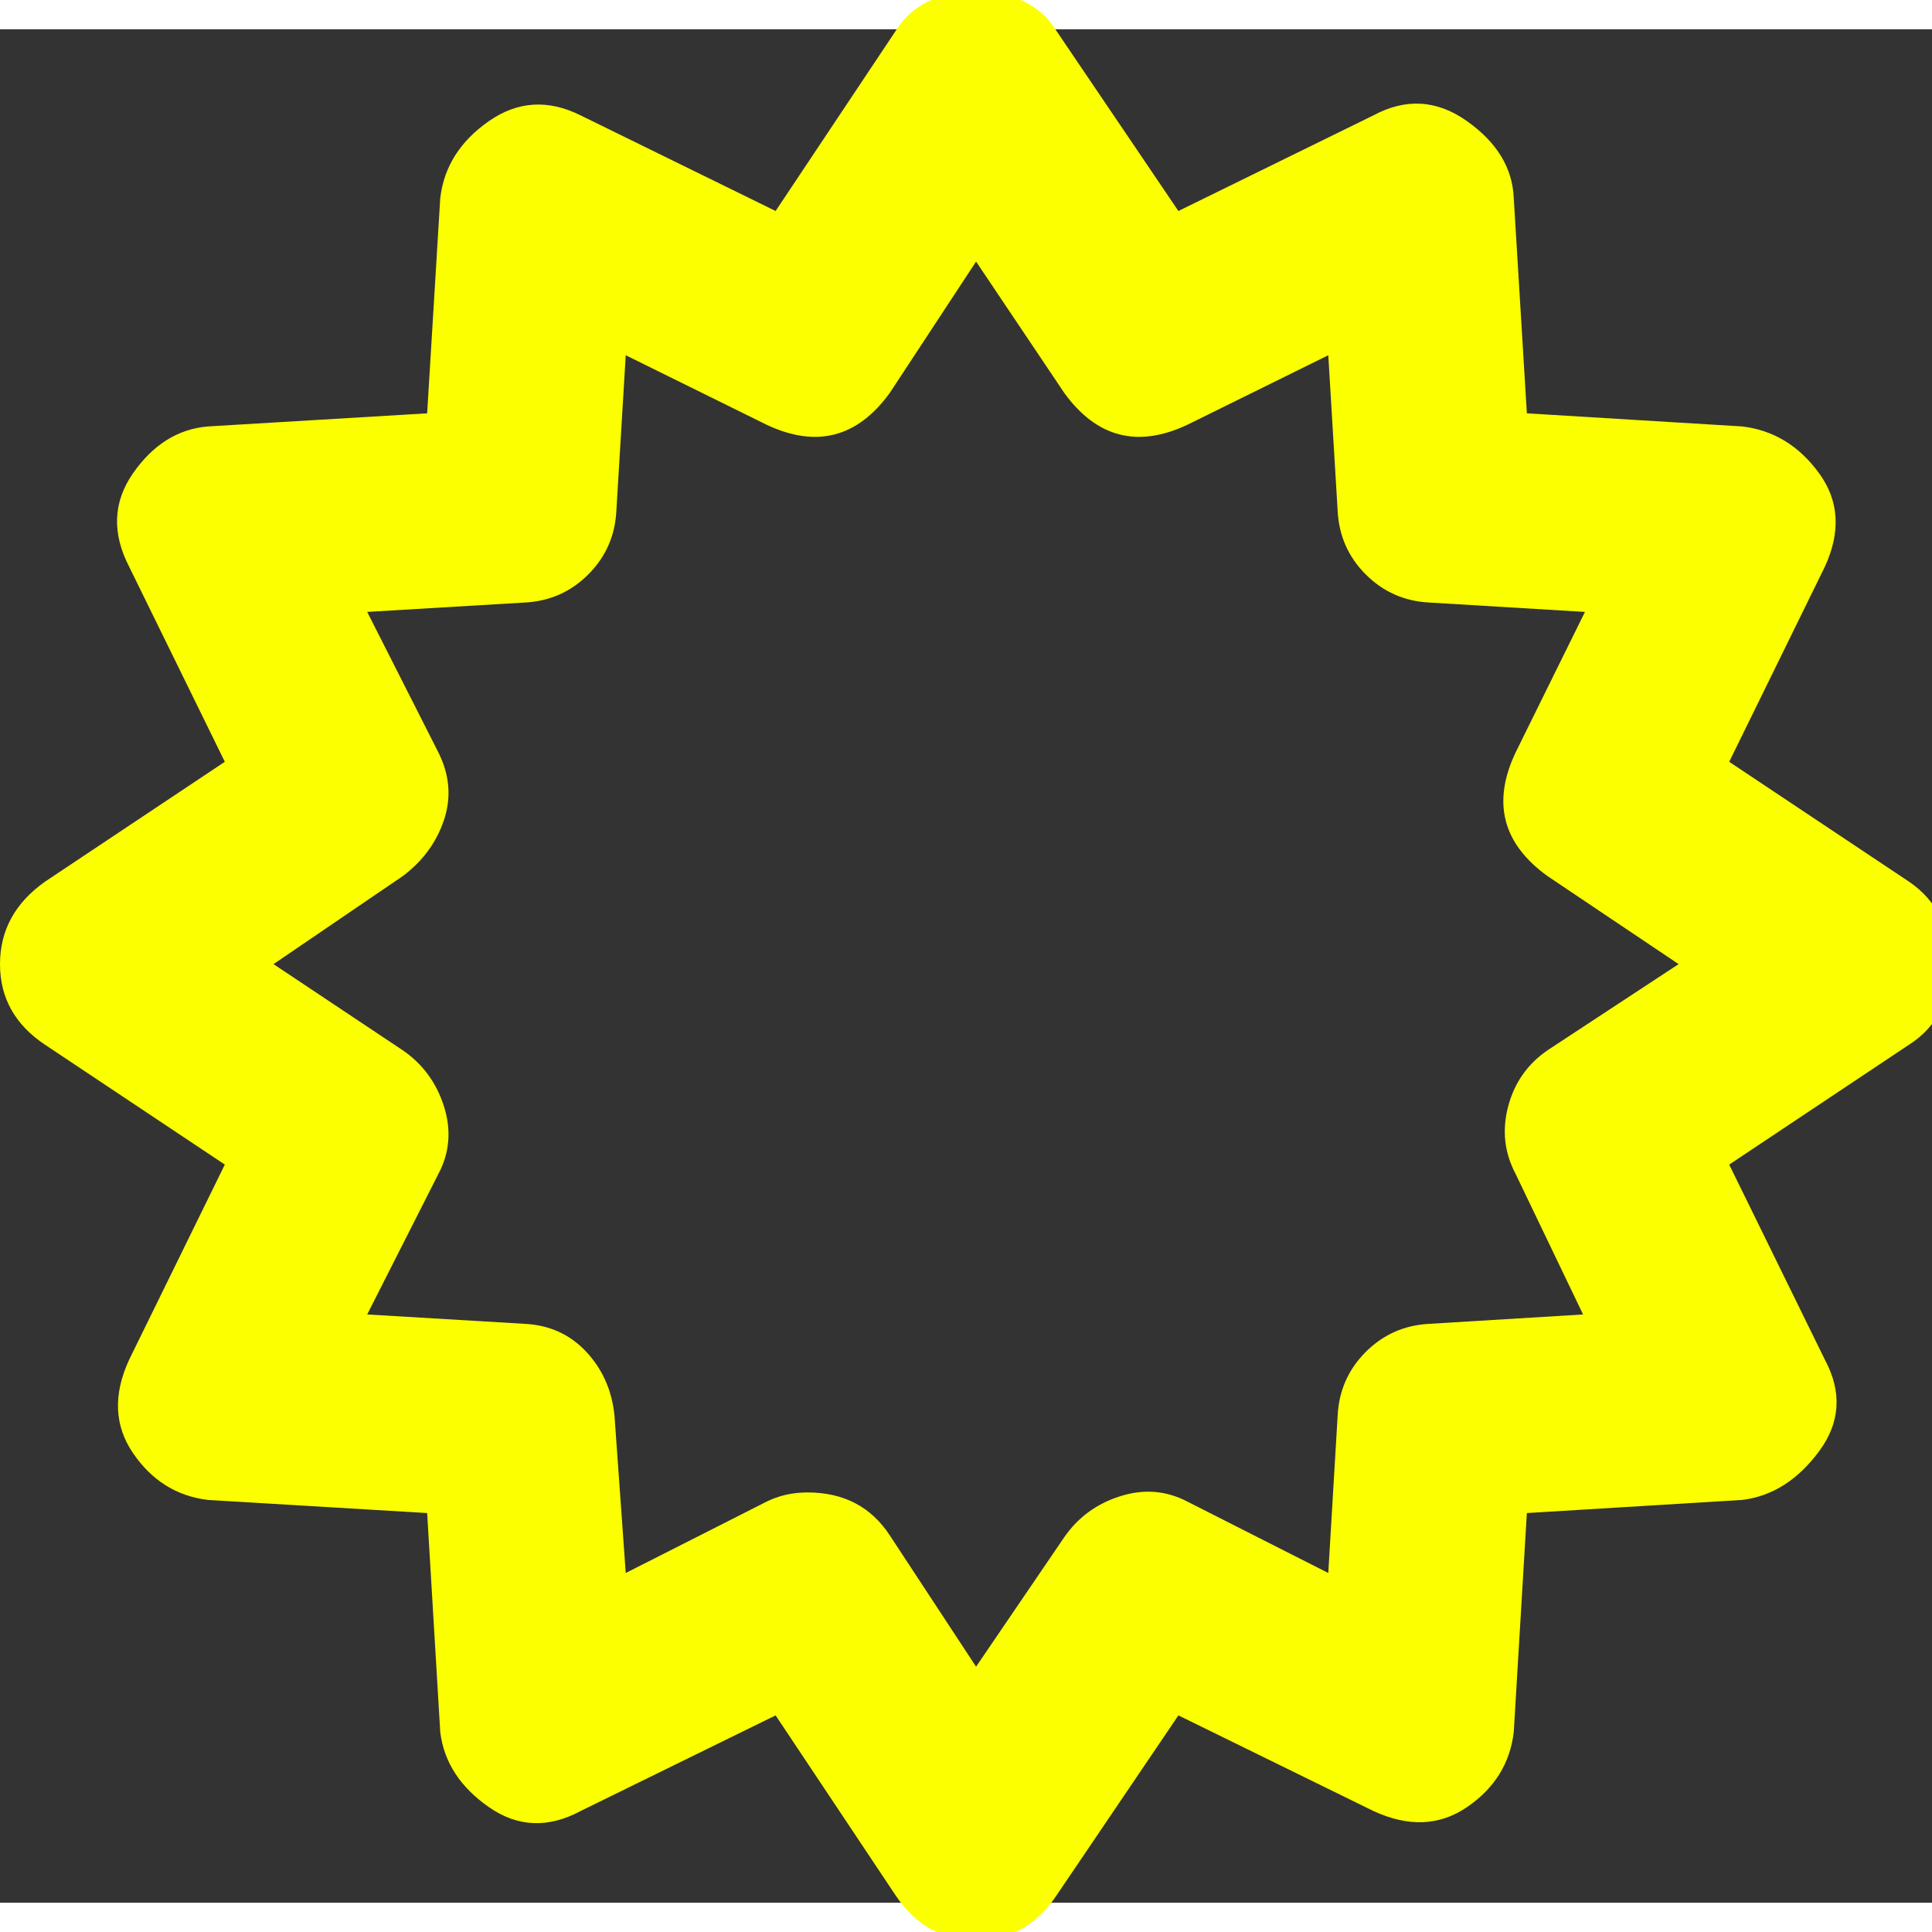 <?xml version="1.0" ?><svg version="1.1" xmlns="http://www.w3.org/2000/svg" width="250" height="250" viewBox="0 0 33 32">
<rect x="0" y="0" width="33" height="32" fill="#333333" stroke="none"/>
<path style="fill:#fbff00" d="M32.608 14.56q0.704 0.48 0.704 1.408t-0.704 1.376l-3.072 2.048 1.632 3.328q0.448 0.832-0.096 1.568t-1.312 0.832l-3.68 0.224-0.224 3.744q-0.096 0.8-0.8 1.28t-1.6 0.064l-3.328-1.632-2.080 3.072q-0.512 0.768-1.376 0.768t-1.376-0.768l-2.048-3.072-3.328 1.632q-0.832 0.448-1.568-0.064t-0.832-1.28l-0.224-3.744-3.744-0.224q-0.8-0.096-1.28-0.8t-0.064-1.6l1.632-3.328-3.072-2.048q-0.768-0.512-0.768-1.376t0.768-1.408l3.072-2.048-1.632-3.328q-0.448-0.864 0.064-1.6t1.28-0.8l3.744-0.224 0.224-3.68q0.096-0.8 0.832-1.312t1.568-0.096l3.328 1.632 2.048-3.072q0.416-0.672 1.376-0.672t1.376 0.672l2.080 3.072 3.328-1.632q0.832-0.448 1.6 0.096t0.8 1.312l0.224 3.68 3.68 0.224q0.8 0.096 1.312 0.8t0.096 1.6l-1.632 3.328zM25.888 19.552q-0.288-0.544-0.128-1.152t0.672-0.96l2.24-1.472-2.24-1.504q-1.152-0.832-0.544-2.112l1.184-2.4-2.656-0.16q-0.64-0.032-1.088-0.48t-0.48-1.088l-0.16-2.656-2.4 1.184q-1.28 0.608-2.112-0.544l-1.504-2.24-1.472 2.24q-0.832 1.152-2.112 0.544l-2.4-1.184-0.16 2.656q-0.032 0.64-0.48 1.088t-1.088 0.48l-2.688 0.16 1.216 2.4q0.288 0.576 0.096 1.152t-0.704 0.96l-2.208 1.504 2.208 1.472q0.512 0.352 0.704 0.96t-0.096 1.152l-1.216 2.4 2.688 0.16q0.64 0.032 1.056 0.48t0.48 1.088l0.192 2.688 2.4-1.216q0.32-0.16 0.704-0.16 0.928 0 1.408 0.736l1.472 2.24 1.504-2.208q0.352-0.512 0.96-0.704t1.152 0.096l2.4 1.216 0.16-2.688q0.032-0.64 0.48-1.088t1.088-0.48l2.624-0.16z"></path>
</svg>
